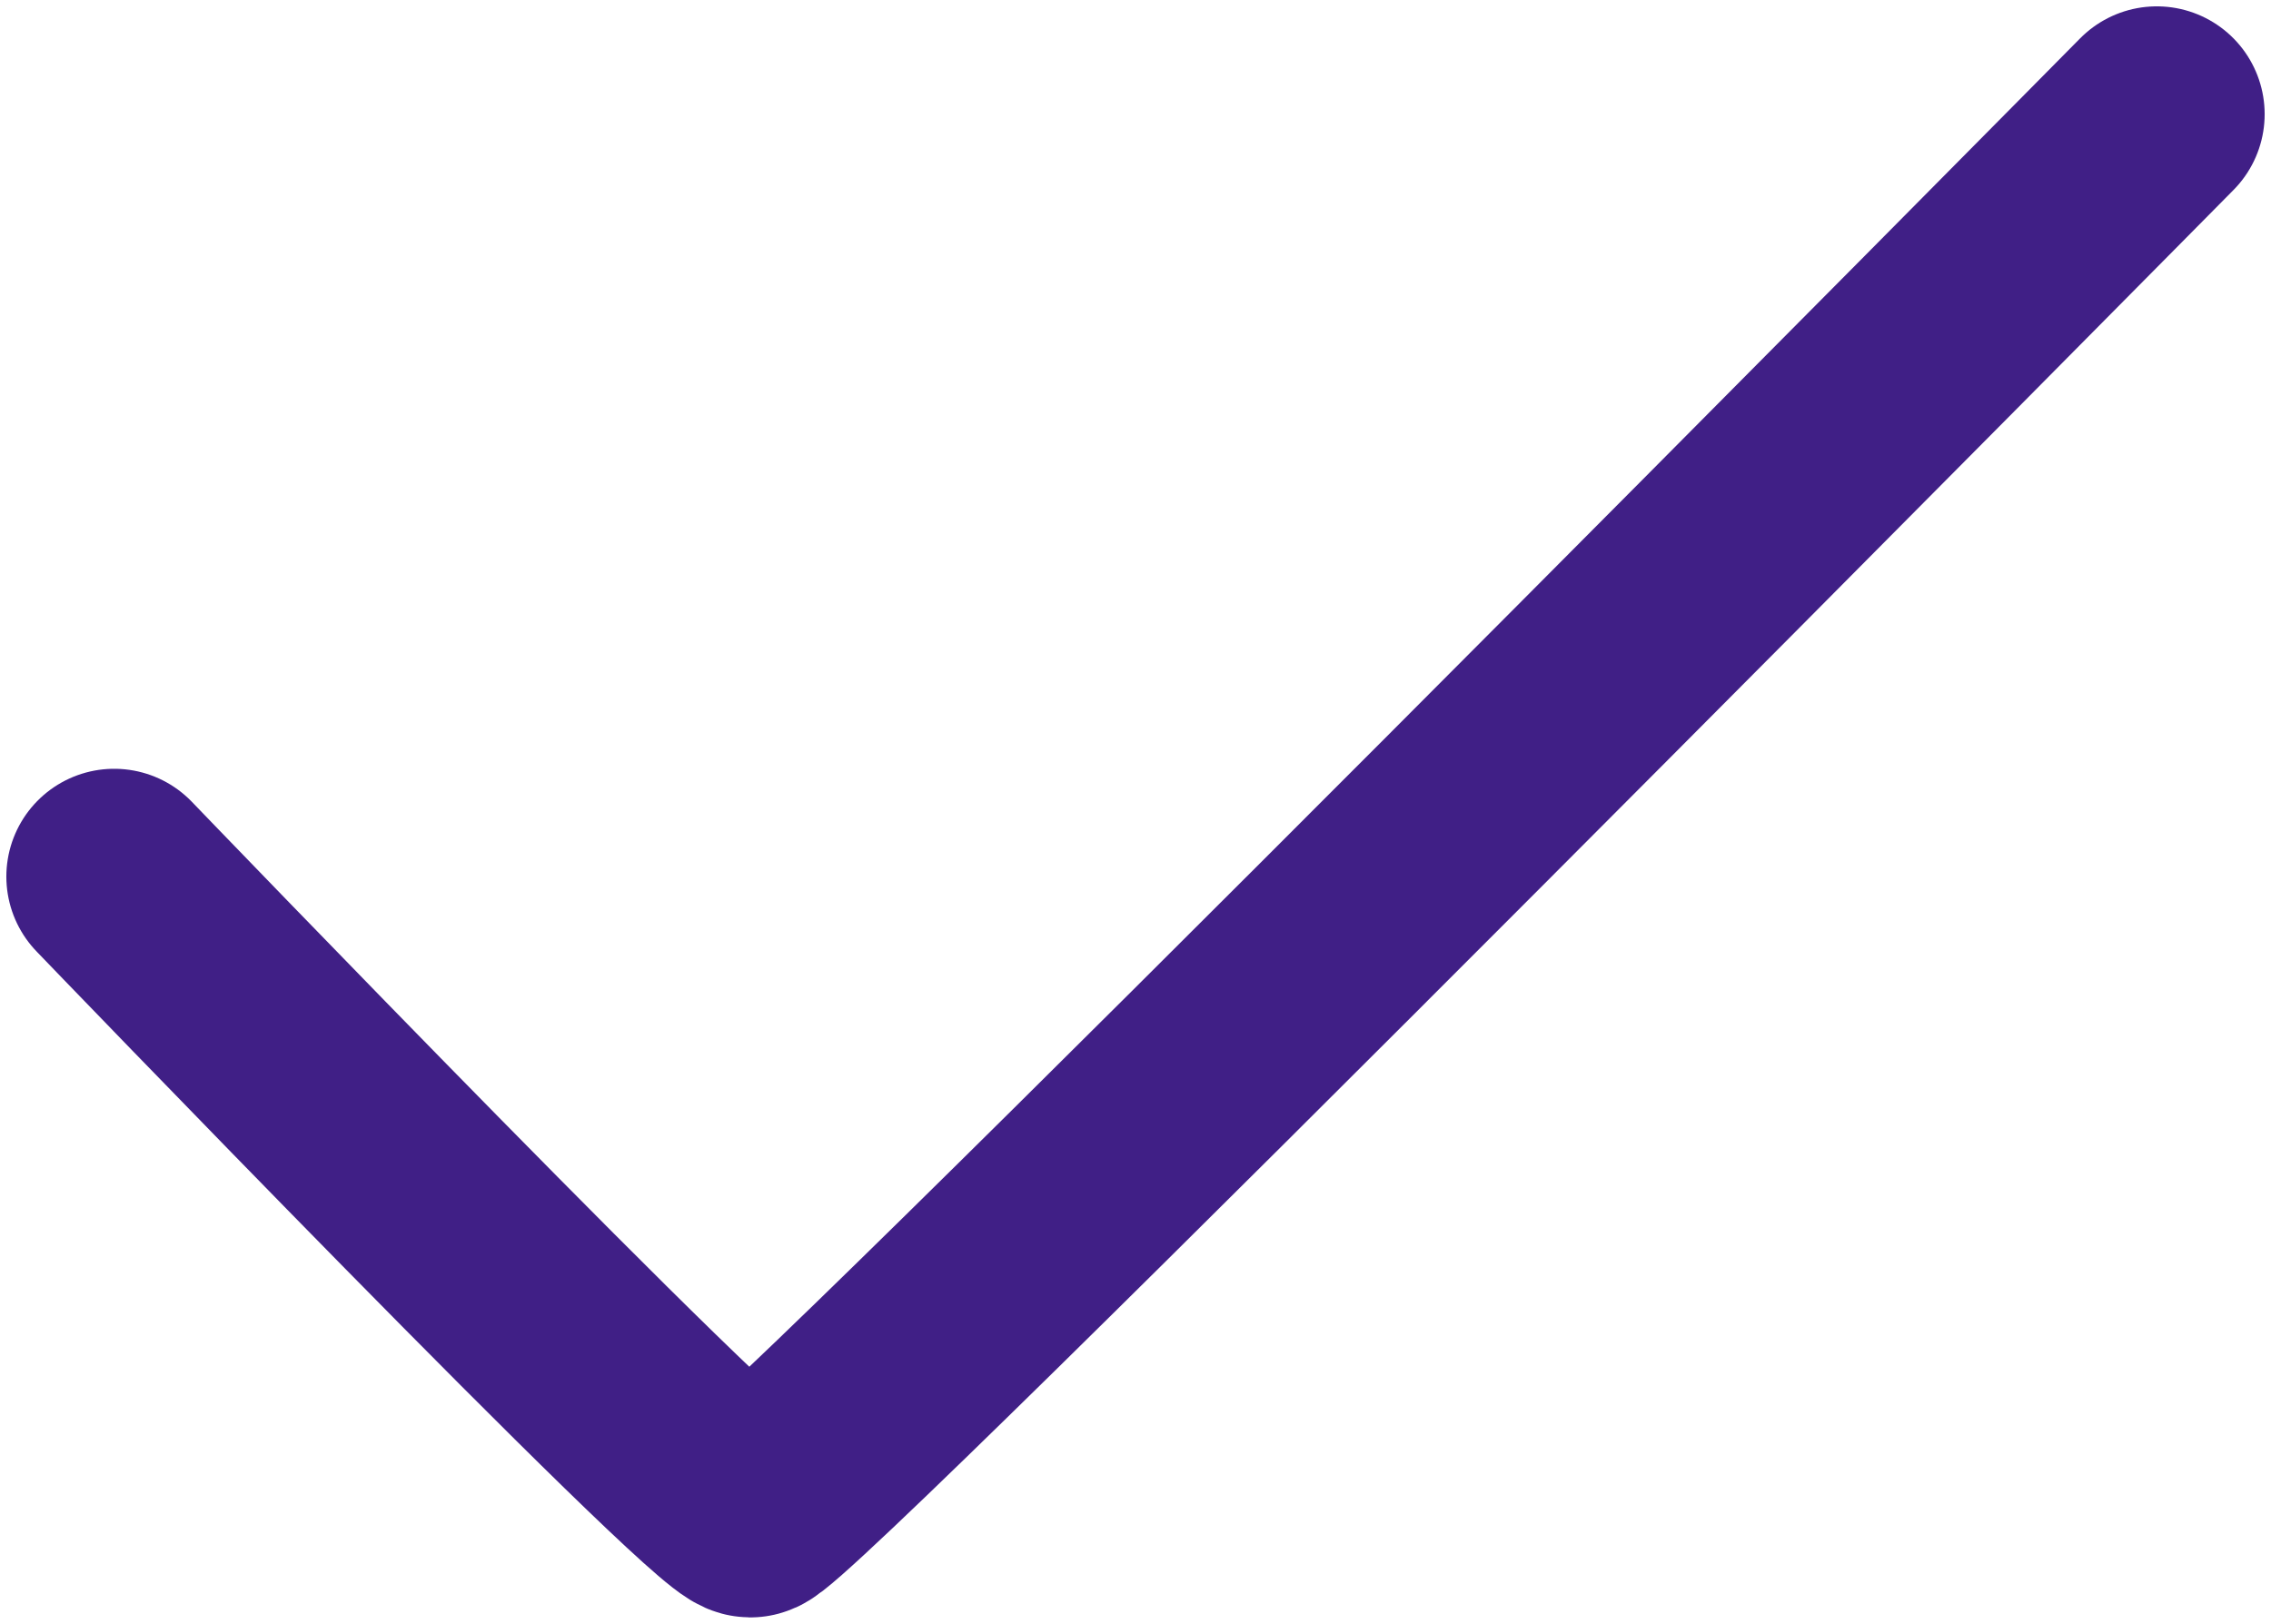 <svg width="179" height="128" viewBox="0 0 179 128" fill="none" xmlns="http://www.w3.org/2000/svg">
<path d="M9 69.103C9 69.103 56.998 119 59.148 119C61.297 119 170 9 170 9" stroke="#401F86" stroke-width="17" stroke-linecap="round"/>
</svg>
